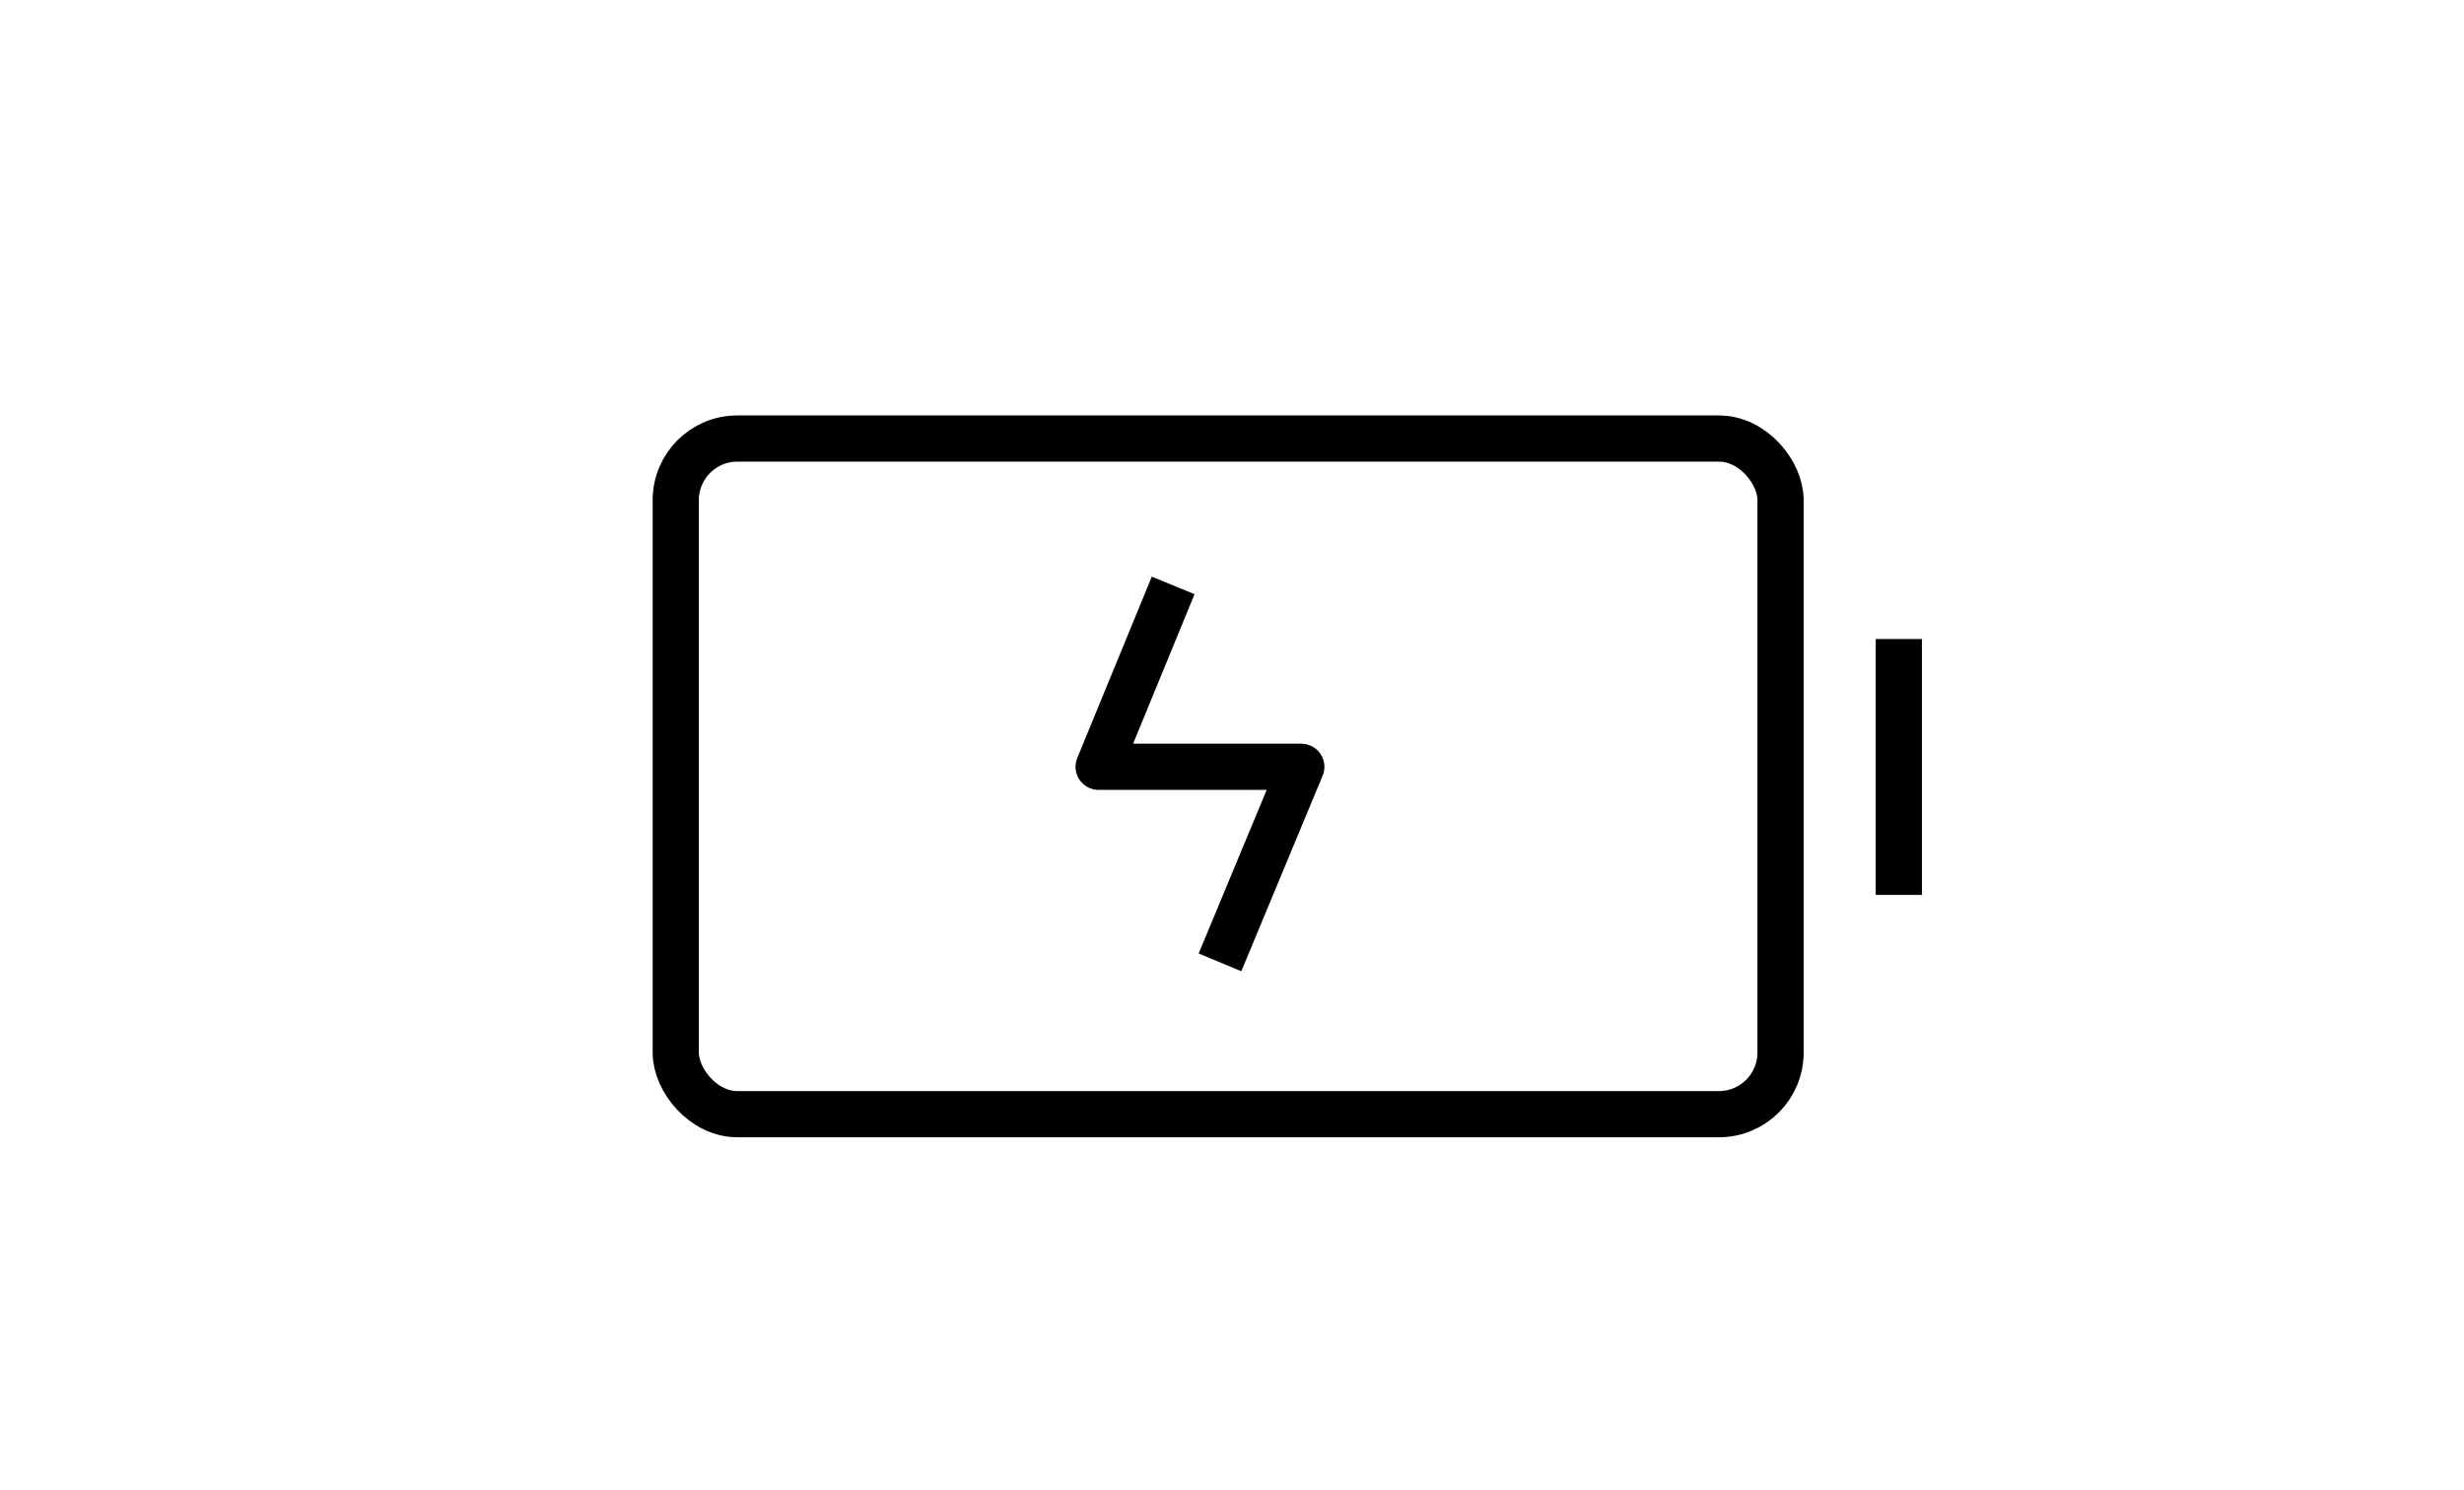<?xml version="1.0" encoding="UTF-8"?>
<svg id="Calque_2" data-name="Calque 2" xmlns="http://www.w3.org/2000/svg" viewBox="0 0 80 48.4">
  <defs>
    <style>
      .cls-1, .cls-2 {
        fill: none;
      }

      .cls-2 {
        stroke: #000;
        stroke-linejoin: round;
        stroke-width: 1.5px;
      }
    </style>
  </defs>
  <g id="Calque_1-2" data-name="Calque 1">
    <g>
      <g>
        <rect class="cls-2" x="21.94" y="14.24" width="35.87" height="21.94" rx="2" ry="2"/>
        <line class="cls-2" x1="61.65" y1="20.75" x2="61.65" y2="29.06"/>
        <polyline class="cls-2" points="38.09 19.01 35.67 24.9 42.25 24.9 39.61 31.25"/>
      </g>
      <rect class="cls-1" width="80" height="48.4"/>
    </g>
  </g>
</svg>